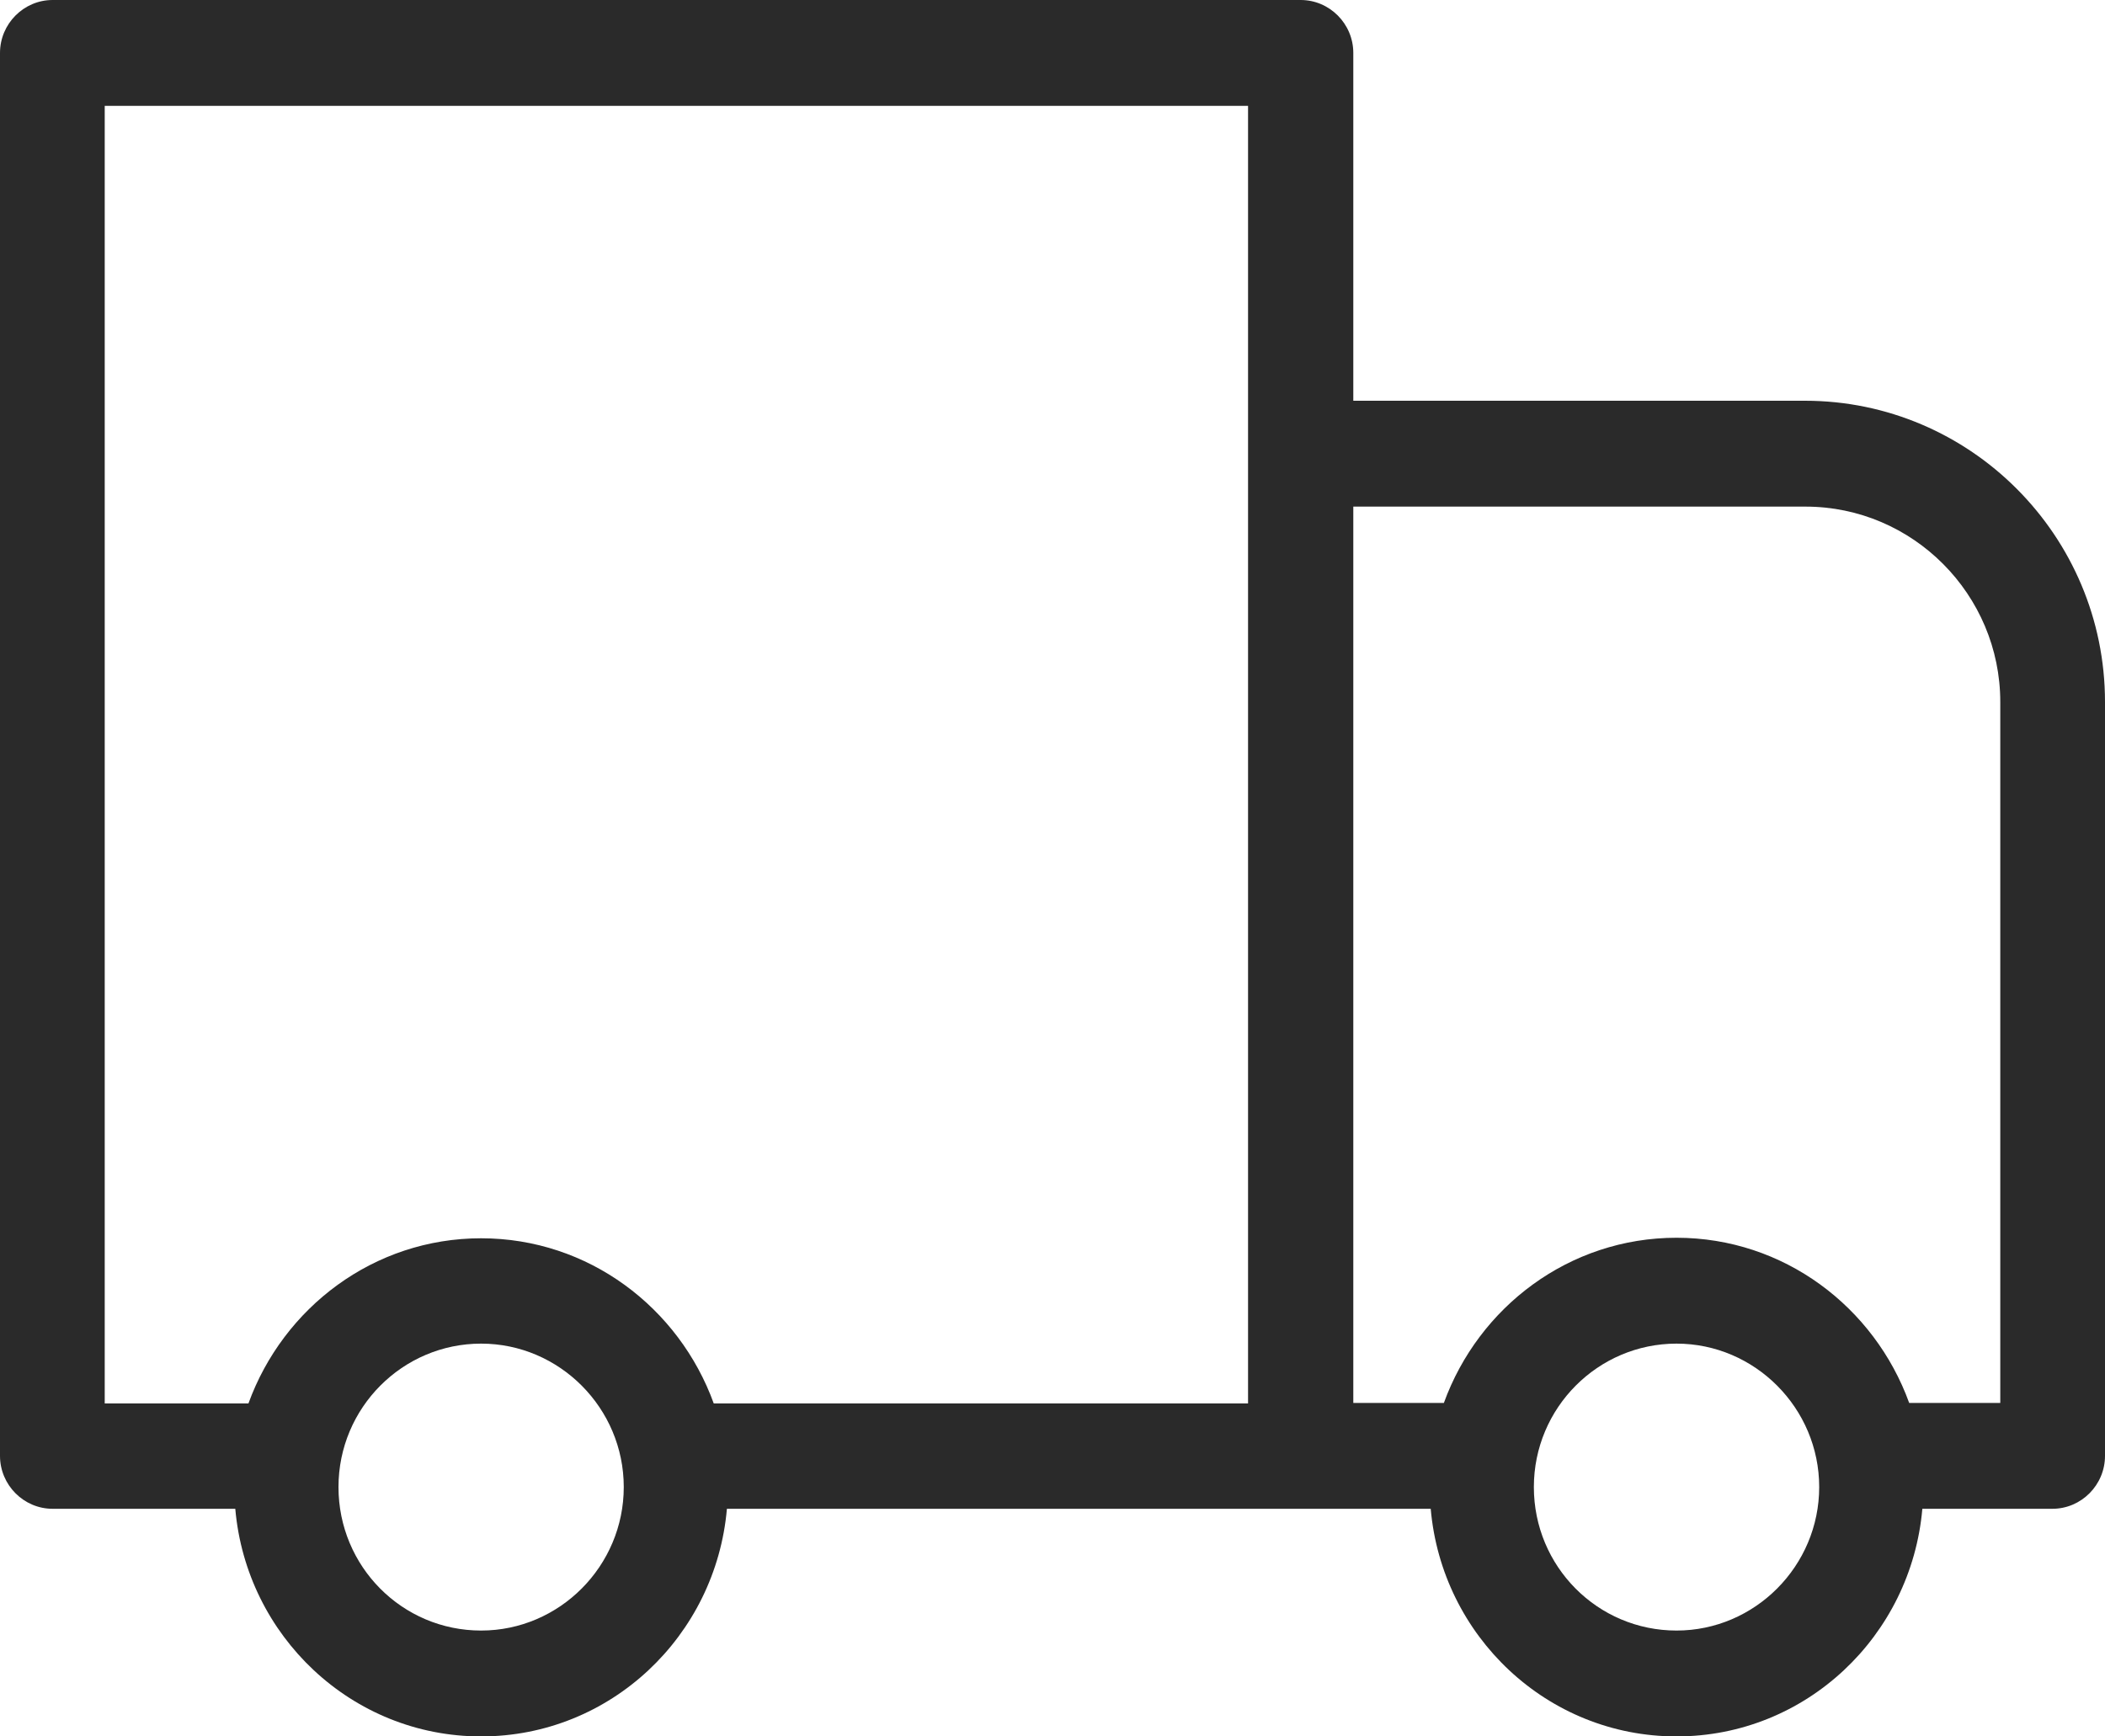 <svg xmlns="http://www.w3.org/2000/svg" fill="none" viewBox="0 0 40 33" height="33" width="40">
<path fill="#2A2A2A" d="M34.309 7.616H25.716V1.006C25.716 0.453 25.266 0 24.716 0H1C0.45 0 0 0.453 0 1.006V27.668C0 28.221 0.45 28.674 1 28.674H4.471C4.681 31.088 6.682 33 9.142 33C11.603 33 13.603 31.088 13.813 28.674H27.187C27.397 31.088 29.397 33 31.858 33C34.319 33 36.319 31.088 36.529 28.674H39C39.55 28.674 40 28.221 40 27.668V13.341C40 10.182 37.439 7.616 34.299 7.616H34.309ZM2.001 2.012H23.716V26.672H13.563C12.903 24.851 11.183 23.533 9.142 23.533C7.102 23.533 5.381 24.851 4.721 26.672H1.99V2.012H2.001ZM9.142 30.988C7.642 30.988 6.432 29.77 6.432 28.261C6.432 26.752 7.652 25.535 9.142 25.535C10.633 25.535 11.853 26.762 11.853 28.261C11.853 29.76 10.633 30.988 9.142 30.988ZM31.858 30.988C30.358 30.988 29.147 29.77 29.147 28.261C29.147 26.752 30.368 25.535 31.858 25.535C33.348 25.535 34.569 26.762 34.569 28.261C34.569 29.76 33.348 30.988 31.858 30.988ZM37.999 26.662H36.279C35.619 24.84 33.898 23.523 31.858 23.523C29.817 23.523 28.097 24.84 27.437 26.662H25.716V9.628H34.309C36.349 9.628 38.01 11.299 38.01 13.341V26.662H37.999Z"></path>
</svg>
